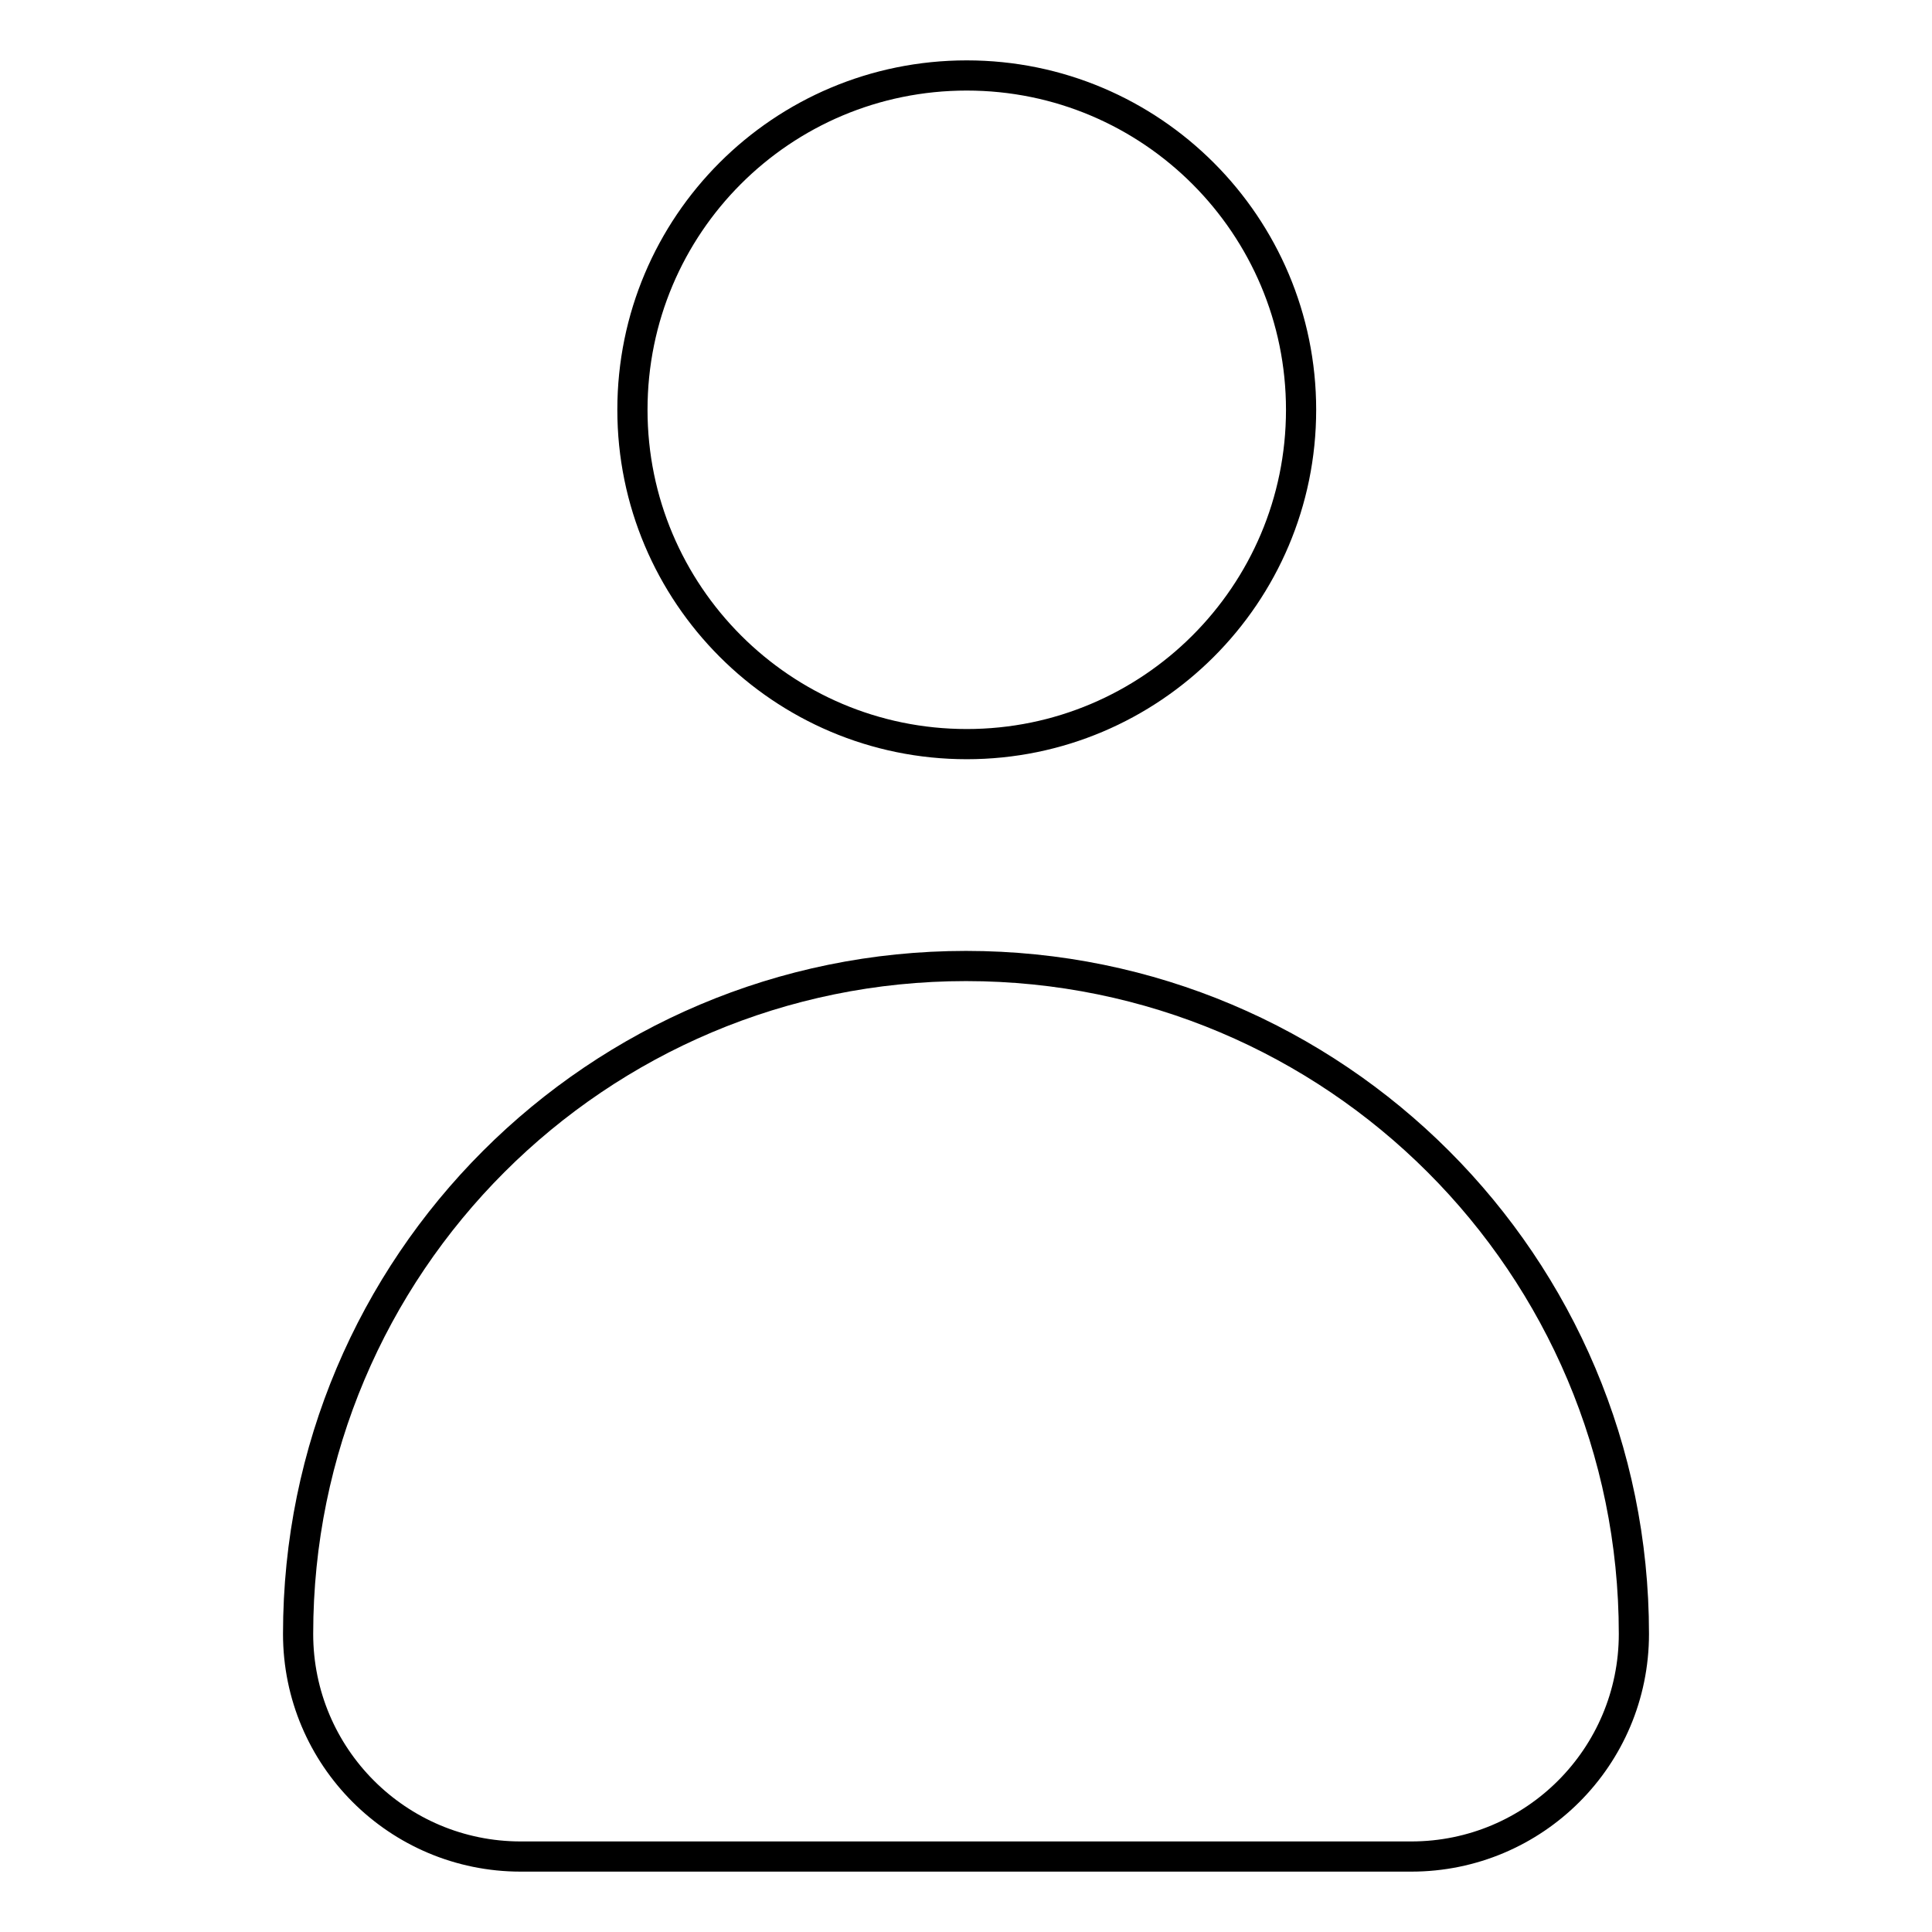 <?xml version="1.0" encoding="utf-8"?>
<!-- Svg Vector Icons : http://www.onlinewebfonts.com/icon -->
<!DOCTYPE svg PUBLIC "-//W3C//DTD SVG 1.1//EN" "http://www.w3.org/Graphics/SVG/1.1/DTD/svg11.dtd">
<svg version="1.1" xmlns="http://www.w3.org/2000/svg" xmlns:xlink="http://www.w3.org/1999/xlink" x="0px" y="0px" viewBox="0 0 256 256" enable-background="new 0 0 256 256" xml:space="preserve">
<g> <path stroke-width="4" fill-opacity="0" stroke="#000000"  d="M128,128c-48.9,0-88.5,39.6-88.5,88.5c0,16.3,13.2,29.5,29.5,29.5h118c16.3,0,29.5-13.2,29.5-29.5 C216.5,167.6,176.9,128,128,128z M83.8,54.3c0,24.4,19.8,44.3,44.3,44.3c24.4,0,44.3-19.8,44.3-44.3c0-24.4-19.8-44.3-44.3-44.3 C103.6,10,83.8,29.8,83.8,54.3z"/></g>
</svg>